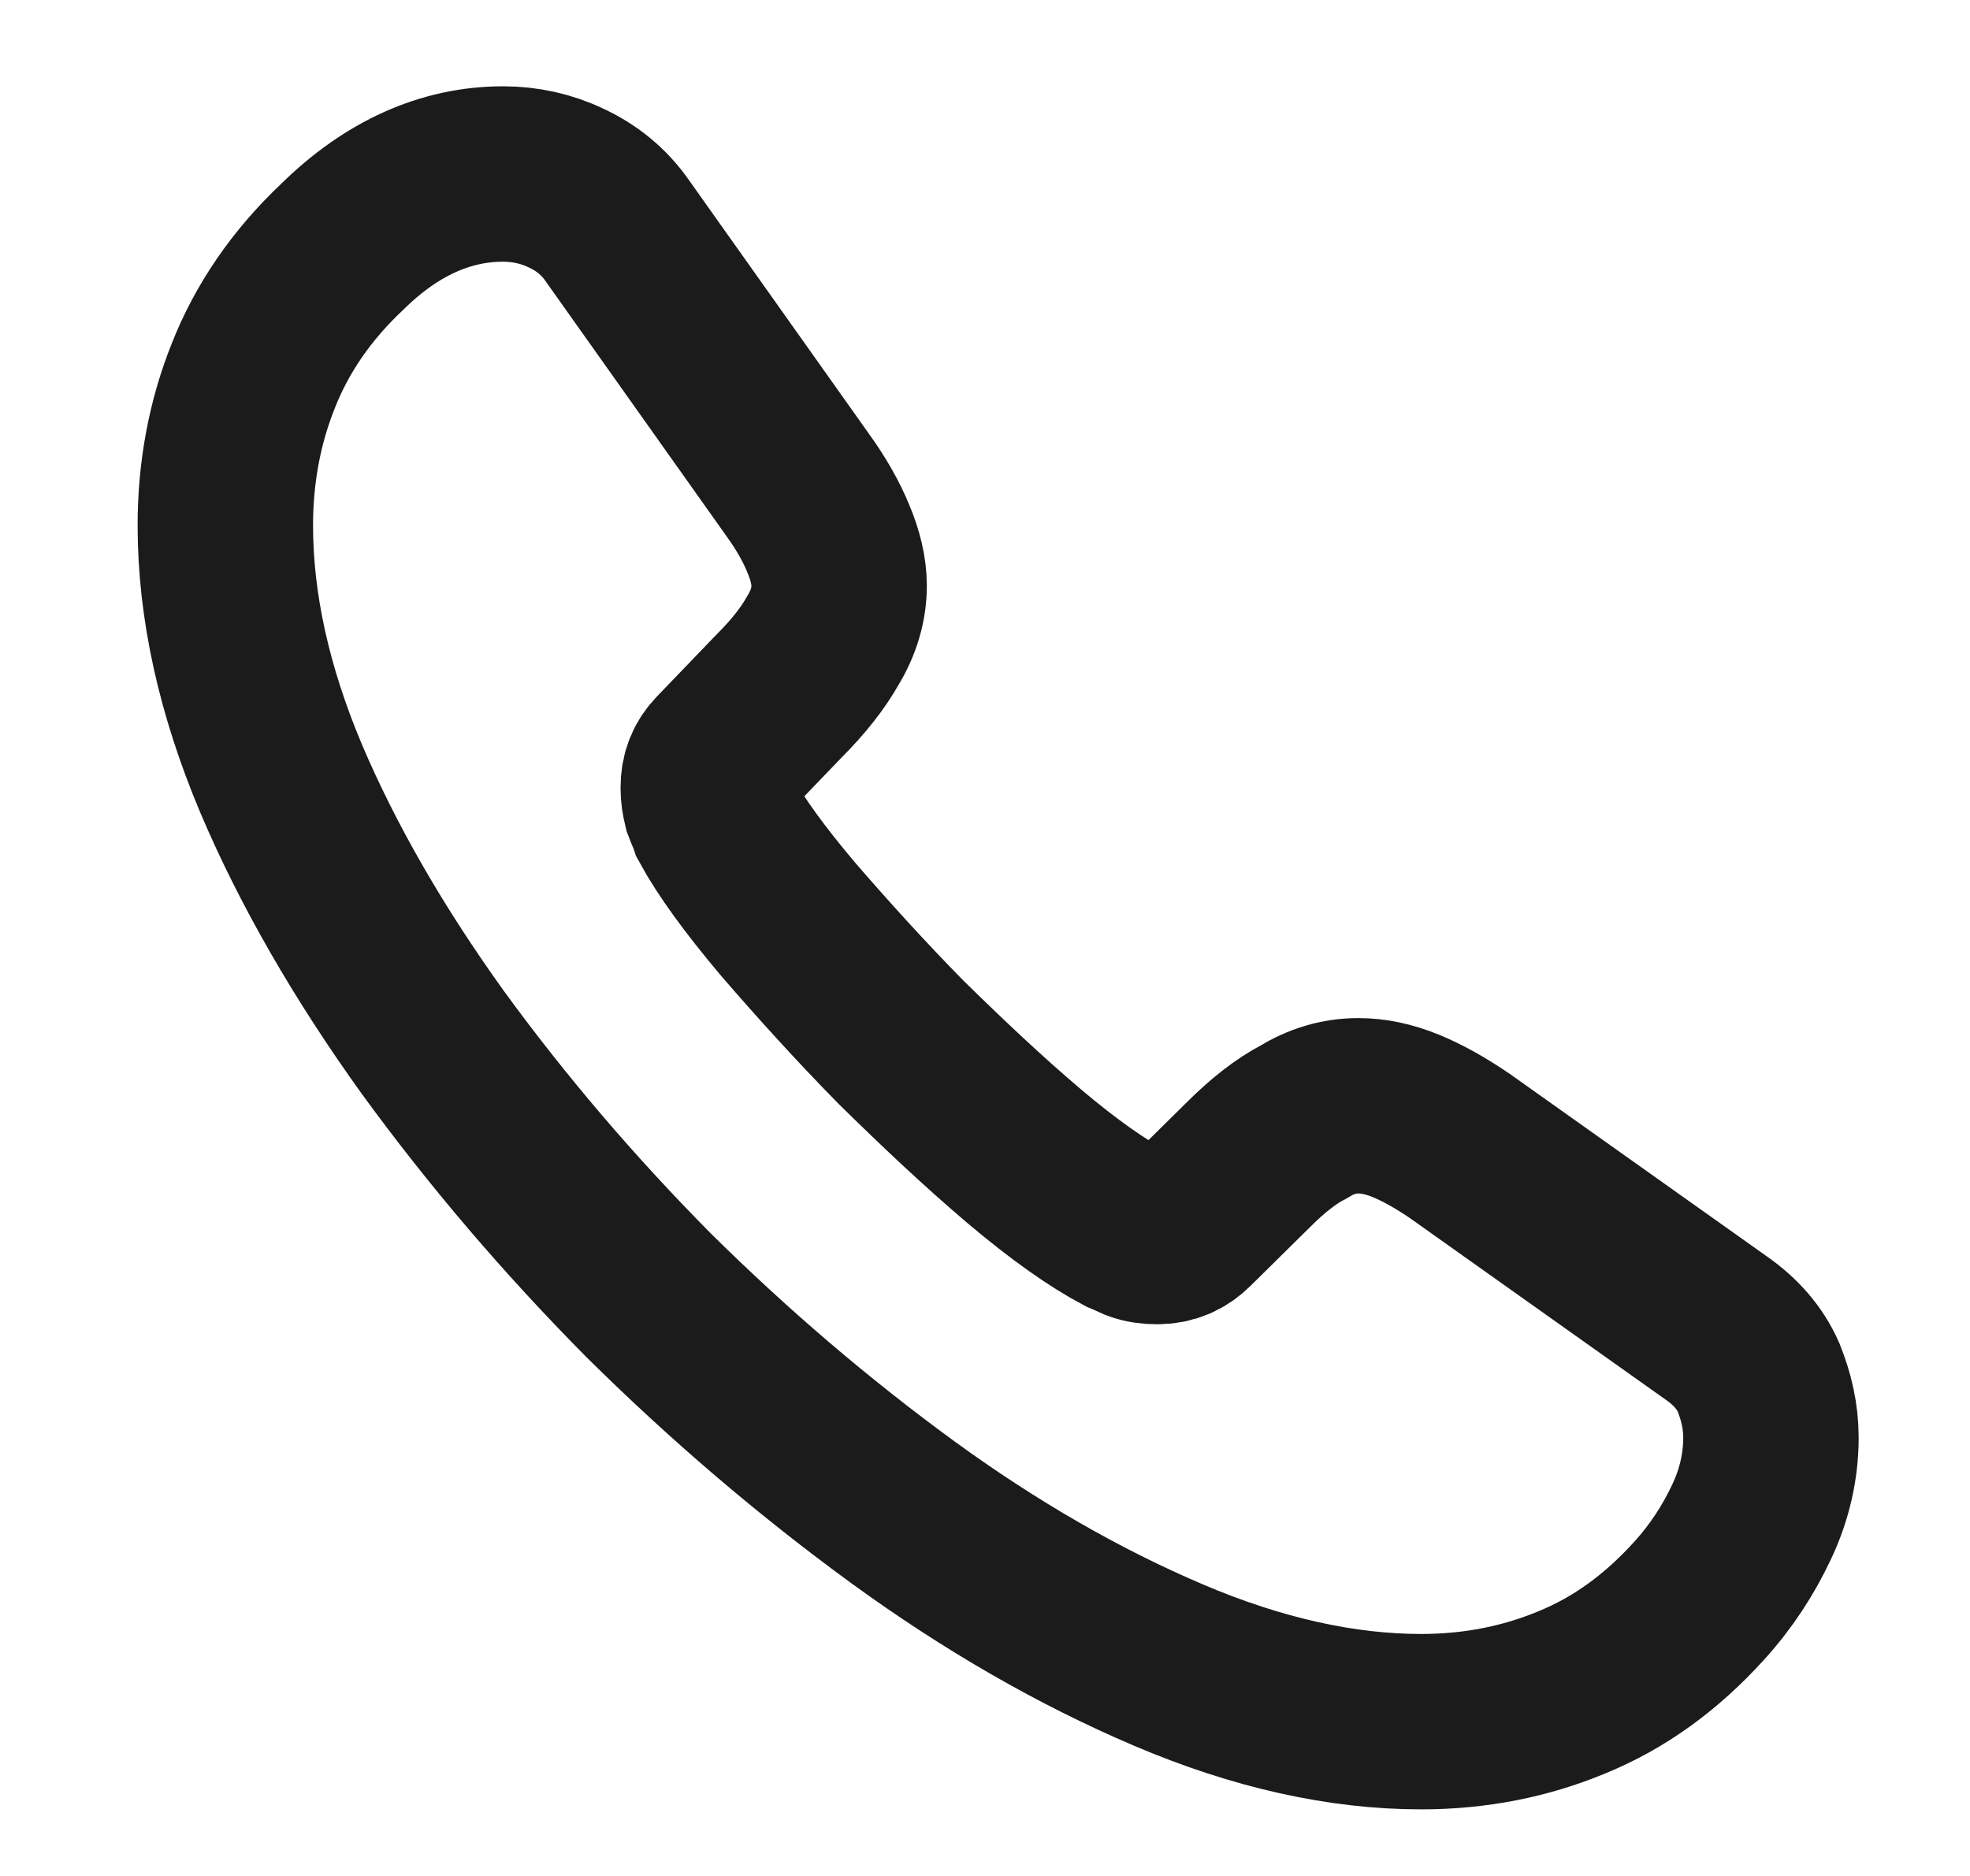 <svg width="21" height="20" viewBox="0 0 21 20" fill="none" xmlns="http://www.w3.org/2000/svg">
<path d="M18.878 15.328C18.878 15.625 18.812 15.93 18.671 16.227C18.531 16.524 18.35 16.805 18.11 17.069C17.706 17.514 17.261 17.836 16.757 18.042C16.262 18.248 15.726 18.355 15.149 18.355C14.307 18.355 13.408 18.157 12.459 17.753C11.51 17.349 10.562 16.805 9.621 16.12C8.672 15.427 7.773 14.659 6.915 13.81C6.065 12.952 5.298 12.053 4.613 11.112C3.937 10.171 3.392 9.231 2.996 8.299C2.6 7.358 2.402 6.459 2.402 5.601C2.402 5.04 2.501 4.504 2.699 4.009C2.897 3.505 3.211 3.043 3.648 2.631C4.176 2.111 4.754 1.855 5.364 1.855C5.595 1.855 5.826 1.905 6.032 2.004C6.247 2.103 6.437 2.251 6.585 2.466L8.499 5.164C8.648 5.37 8.755 5.56 8.829 5.741C8.903 5.914 8.945 6.088 8.945 6.244C8.945 6.442 8.887 6.64 8.771 6.83C8.664 7.02 8.507 7.218 8.309 7.416L7.682 8.068C7.592 8.158 7.55 8.266 7.55 8.398C7.55 8.464 7.559 8.521 7.575 8.587C7.6 8.653 7.625 8.703 7.641 8.752C7.79 9.025 8.045 9.379 8.408 9.808C8.78 10.238 9.176 10.675 9.605 11.112C10.05 11.549 10.479 11.954 10.916 12.325C11.345 12.688 11.7 12.935 11.981 13.084C12.022 13.1 12.071 13.125 12.129 13.15C12.195 13.175 12.261 13.183 12.335 13.183C12.476 13.183 12.583 13.133 12.674 13.043L13.301 12.424C13.507 12.217 13.705 12.061 13.895 11.962C14.084 11.846 14.274 11.789 14.48 11.789C14.637 11.789 14.802 11.822 14.984 11.896C15.165 11.97 15.355 12.077 15.561 12.217L18.292 14.156C18.506 14.305 18.655 14.478 18.746 14.684C18.828 14.89 18.878 15.097 18.878 15.328Z" stroke="#1B1B1B" stroke-width="1.87" stroke-miterlimit="10"/>
</svg>
